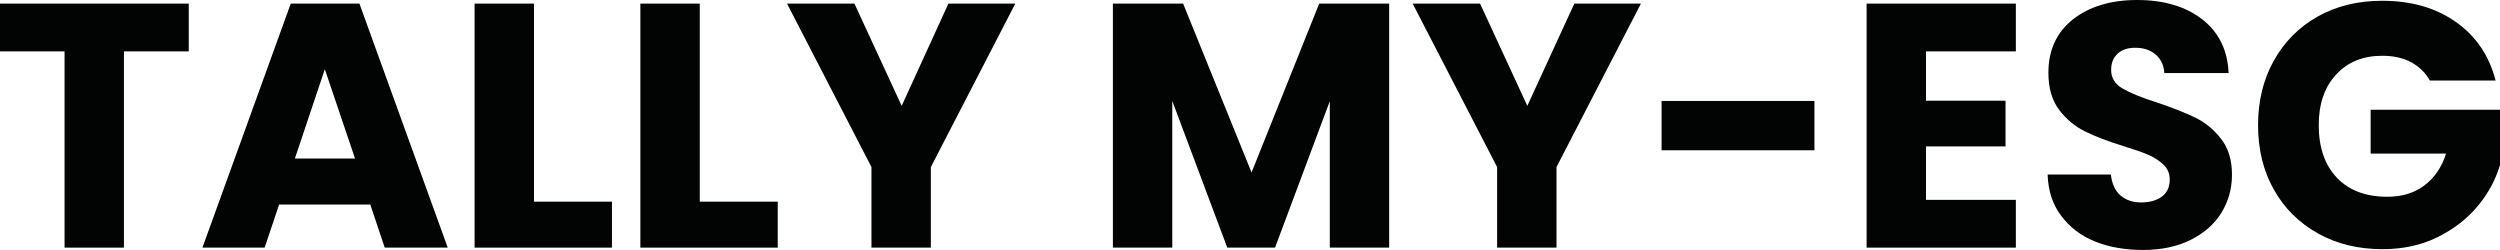 <?xml version="1.0" encoding="UTF-8"?><svg id="Livello_1" xmlns="http://www.w3.org/2000/svg" viewBox="0 0 96.82 9.68"><defs><style>.cls-1{fill:#020303;}</style></defs><polygon class="cls-1" points="7.31 .14 7.31 1.99 4.8 1.99 4.8 9.59 2.5 9.59 2.5 1.99 0 1.99 0 .14 7.31 .14"/><path class="cls-1" d="m13.75,6.14l-1.17-3.46-1.16,3.46h2.33Zm.59,1.78h-3.53l-.56,1.67h-2.41L11.26.14h2.66l3.42,9.45h-2.44l-.56-1.67Z"/><polygon class="cls-1" points="20.68 7.81 23.7 7.81 23.7 9.59 18.38 9.59 18.38 .14 20.68 .14 20.68 7.81"/><polygon class="cls-1" points="27.1 7.81 30.12 7.81 30.12 9.59 24.8 9.59 24.8 .14 27.1 .14 27.1 7.81"/><polygon class="cls-1" points="39.32 .14 36.05 6.47 36.05 9.59 33.75 9.59 33.75 6.47 30.48 .14 33.09 .14 34.92 4.1 36.73 .14 39.32 .14"/><polygon class="cls-1" points="53.8 .14 53.8 9.59 51.5 9.59 51.5 3.92 49.38 9.59 47.53 9.59 45.4 3.91 45.4 9.59 43.1 9.59 43.1 .14 45.82 .14 48.47 6.68 51.09 .14 53.8 .14"/><polygon class="cls-1" points="63.55 .14 60.28 6.47 60.28 9.59 57.98 9.59 57.98 6.47 54.71 .14 57.32 .14 59.15 4.1 60.97 .14 63.55 .14"/><rect class="cls-1" x="64.35" y="3.91" width="5.92" height="1.91"/><polygon class="cls-1" points="74.59 1.99 74.59 3.9 77.67 3.9 77.67 5.67 74.59 5.67 74.59 7.74 78.07 7.74 78.07 9.59 72.29 9.59 72.29 .14 78.07 .14 78.07 1.99 74.59 1.99"/><path class="cls-1" d="m81.13,9.35c-.55-.22-.98-.56-1.31-1-.33-.44-.5-.97-.52-1.59h2.45c.04.35.16.62.36.8.21.18.47.28.81.28s.61-.08.81-.23.3-.38.3-.65c0-.23-.08-.43-.24-.58s-.35-.28-.58-.38-.55-.21-.97-.34c-.61-.19-1.11-.38-1.49-.57-.39-.19-.72-.47-1-.83-.28-.37-.42-.85-.42-1.44,0-.88.32-1.57.95-2.07.64-.5,1.47-.75,2.49-.75s1.88.25,2.52.75.98,1.19,1.02,2.08h-2.49c-.02-.3-.13-.54-.34-.72s-.47-.26-.79-.26c-.28,0-.5.07-.67.22s-.26.36-.26.64c0,.3.14.54.43.71.29.17.74.36,1.35.55.61.21,1.1.4,1.49.59.38.19.71.46.99.82.28.36.42.82.42,1.39,0,.54-.14,1.03-.41,1.47s-.67.79-1.19,1.05c-.52.26-1.14.39-1.84.39s-1.33-.11-1.87-.33"/><path class="cls-1" d="m94.11,3.13c-.17-.31-.42-.55-.73-.72-.32-.17-.69-.25-1.12-.25-.74,0-1.34.24-1.79.73-.45.49-.67,1.14-.67,1.96,0,.87.24,1.55.71,2.04.47.49,1.12.73,1.94.73.57,0,1.04-.14,1.43-.43.39-.29.68-.7.85-1.24h-2.92v-1.7h5.01v2.14c-.17.57-.46,1.11-.87,1.6-.41.49-.93.89-1.56,1.2s-1.34.46-2.12.46c-.93,0-1.77-.2-2.5-.61-.73-.41-1.3-.97-1.71-1.7-.41-.73-.61-1.56-.61-2.49s.2-1.77.61-2.5.97-1.3,1.7-1.71,1.56-.61,2.49-.61c1.13,0,2.08.27,2.86.82.78.55,1.29,1.3,1.54,2.27h-2.54Z"/></svg>
